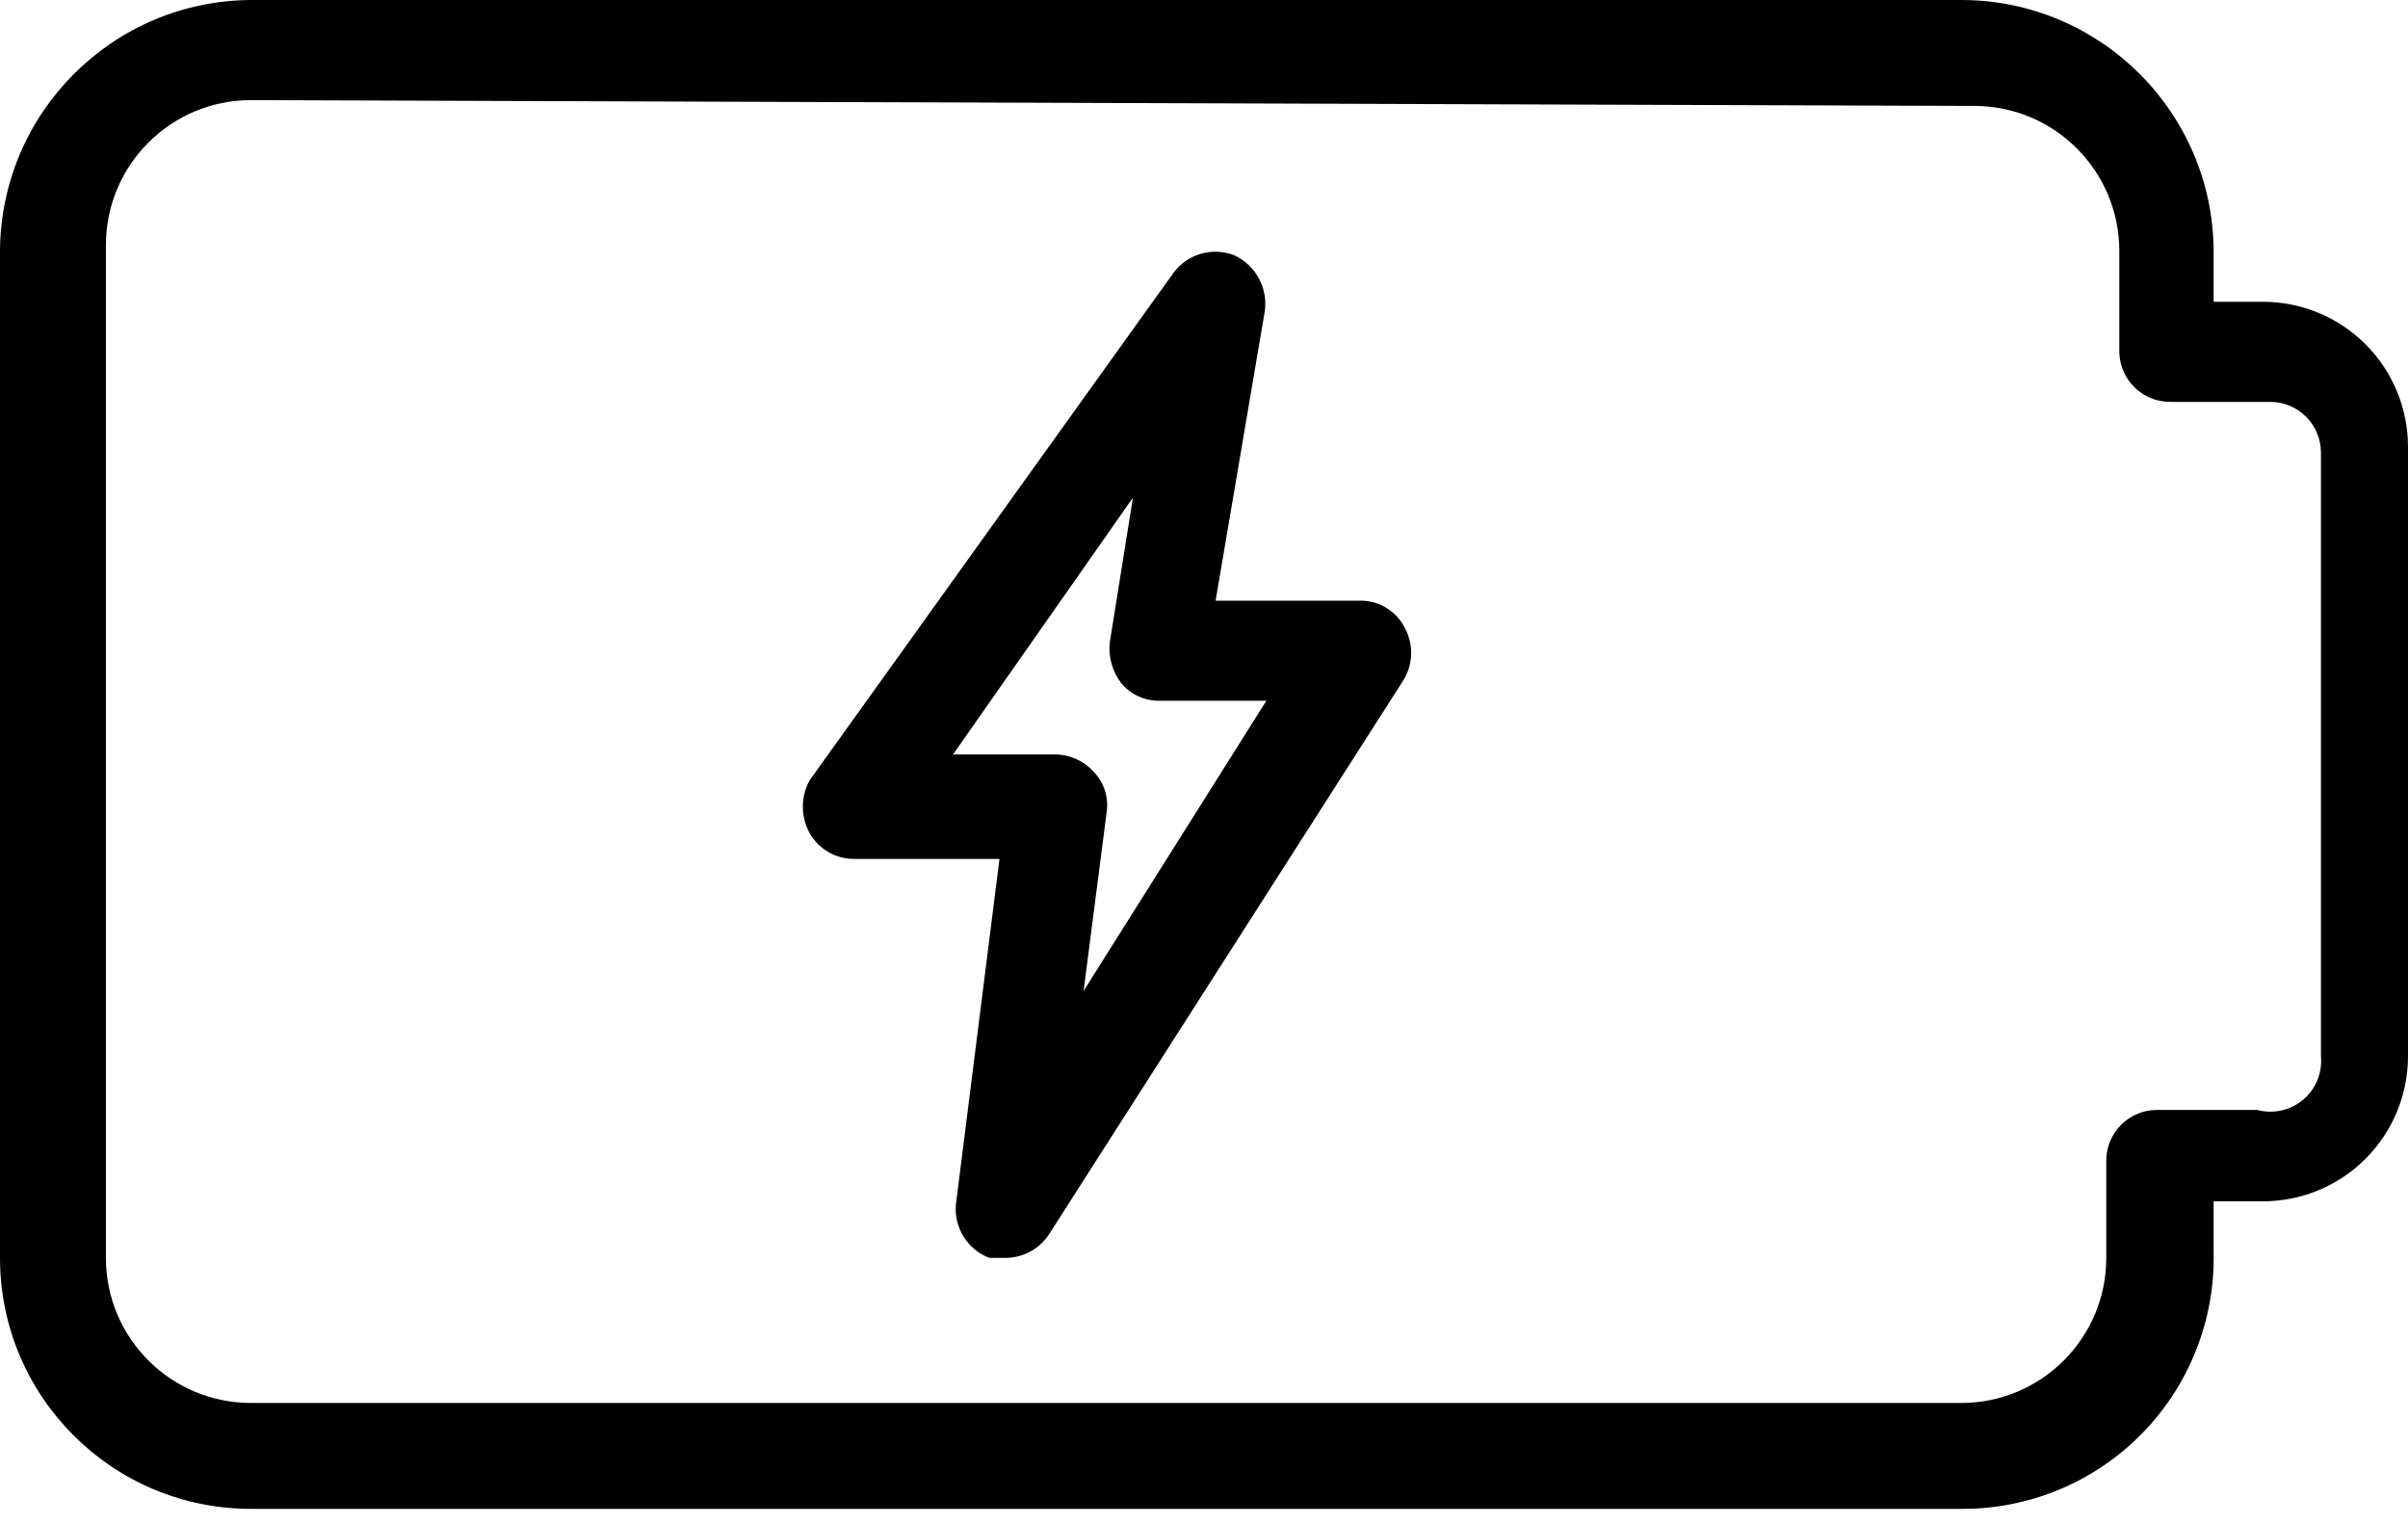 <?xml version="1.0" encoding="UTF-8"?> <svg xmlns="http://www.w3.org/2000/svg" xmlns:xlink="http://www.w3.org/1999/xlink" width="60px" height="38px" viewBox="0 0 60 38" version="1.1"><title>long_battery_life</title><g id="Section-2-–-Landing-pages:-Key-products" stroke="none" stroke-width="1" fill="none" fill-rule="evenodd"><g id="Section-2-–-Page-4-–-REM-i-WASP" transform="translate(-735, -2419)" fill="#000000" fill-rule="nonzero"><g id="long_battery_life" transform="translate(735, 2419)"><path d="M48.867,37.59 L6.253,37.59 C2.8,37.59 0,34.791 0,31.337 L0,6.253 C0.02,2.808 2.808,0.02 6.253,0 L48.867,0 C52.327,0 55.137,2.794 55.157,6.253 L55.157,7.518 L56.386,7.518 C57.344,7.518 58.264,7.899 58.941,8.577 C59.619,9.255 60,10.174 60,11.133 L60,26.313 C60,27.272 59.619,28.191 58.941,28.869 C58.264,29.547 57.344,29.928 56.386,29.928 L55.157,29.928 L55.157,31.193 C55.196,32.882 54.549,34.516 53.364,35.721 C52.18,36.926 50.557,37.601 48.867,37.59 Z M6.253,2.494 C4.257,2.494 2.639,4.112 2.639,6.108 L2.639,31.337 C2.639,33.334 4.257,34.952 6.253,34.952 L48.867,34.952 C50.864,34.952 52.482,33.334 52.482,31.337 L52.482,28.916 C52.482,28.217 53.048,27.651 53.747,27.651 L56.241,27.651 C56.641,27.759 57.069,27.664 57.386,27.398 C57.703,27.131 57.869,26.726 57.831,26.313 L57.831,11.277 C57.831,10.578 57.265,10.012 56.566,10.012 L54.072,10.012 C53.387,10.012 52.827,9.468 52.807,8.783 L52.807,6.253 C52.807,4.257 51.189,2.639 49.193,2.639 L6.253,2.494 Z" id="Shape"></path><path d="M25.084,31.337 L24.651,31.337 C24.105,31.129 23.765,30.582 23.819,30 L24.904,21.398 L21.289,21.398 C20.825,21.403 20.394,21.153 20.169,20.747 C19.95,20.341 19.95,19.852 20.169,19.446 L29.241,6.795 C29.591,6.325 30.213,6.147 30.759,6.361 C31.282,6.607 31.588,7.161 31.518,7.735 L30.289,14.964 L33.904,14.964 C34.357,14.964 34.774,15.214 34.988,15.614 C35.22,16.017 35.22,16.513 34.988,16.916 L26.133,30.759 C25.898,31.111 25.507,31.326 25.084,31.337 Z M23.747,18.795 L26.313,18.795 C26.673,18.804 27.013,18.961 27.253,19.229 C27.503,19.488 27.623,19.847 27.578,20.205 L27,24.687 L31.554,17.458 L28.916,17.458 C28.541,17.47 28.182,17.31 27.94,17.024 C27.72,16.735 27.616,16.374 27.651,16.012 L28.229,12.398 L23.747,18.795 Z" id="Shape"></path></g></g></g></svg>